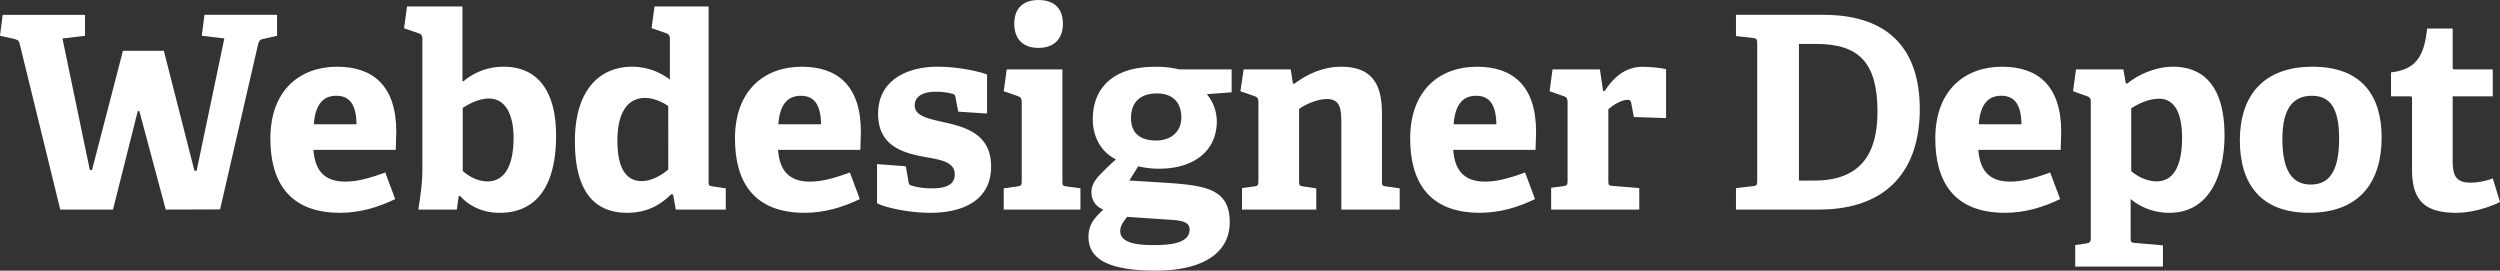 <svg id="Layer_1" data-name="Layer 1" xmlns="http://www.w3.org/2000/svg" viewBox="0 0 1551.93 168.01"><rect x="0" y="0" width="1551.93" height="168.01" fill="#333333" stroke="none"/><defs><style>.cls-1{fill:#fff;}</style></defs><title>webdesigner-depot-logotext</title><path class="cls-1" d="M102.88,130.1,86.51,69h-1L70.14,130.1H37.41l-25.22-103c-.5-2.17-1.67-2.51-3.67-3L0,22.21l1.67-13h51.1v13l-14,1.67,17,81.67h1.34l19.21-74h25.39l19,74.49h1.34l17.2-82.17-14-1.67,1.67-13H172v13L164.17,24c-2.17.33-3.17.83-3.84,3l-23.71,103Z"/><path class="cls-1" d="M245.33,123.58c-10.35,5-21.71,8.52-34.24,8.52-32.23,0-43.25-20-43.25-46.09,0-30.23,18.54-44.59,41.42-44.59,22,0,36.74,11.52,36.74,40.42,0,2-.17,7.85-.33,11.19h-51.1c.83,11.86,6,19.71,19.71,19.71,6.51,0,13.53-1.5,24.88-5.68Zm-24-46.43c-.17-14-5.68-17.7-12.53-17.7-7.18,0-13,4-14,17.7Z"/><path class="cls-1" d="M259.69,130.1c1.17-7.52,2.5-16.2,2.5-24.38V24.22c0-1.84-.5-3-2.17-3.51l-9.19-3.17L252.67,4h34.4V50.27l.67.17a37.9,37.9,0,0,1,25.22-9c18,0,32.23,11.69,32.23,42.75,0,34.4-14.53,47.93-35.07,47.93-11,0-19.37-4.68-24.55-10.52l-.83.17-1.17,8.35Zm27.56-24c3.84,3.51,9.52,6.51,15.36,6.51,11,0,16.2-10.36,16.2-27.06,0-13-4.18-24.38-15.36-24.38-6,0-12.19,3.17-16.2,5.85Z"/><path class="cls-1" d="M419.51,130.1l-1.67-9.35-1.17-.17c-7,6.85-15.2,11.52-27.39,11.52-19.71,0-32.4-12.53-32.4-44.42,0-33.57,16.87-46.26,35.41-46.26a38.42,38.42,0,0,1,23.55,8V24a3.14,3.14,0,0,0-2.17-3.34l-9.19-3.17L406.31,4h33.57V112.56c0,2.5.17,2.84,2.67,3.17l8,1.17V130.1Zm-4.68-64.3c-4.18-2.84-9.52-5-14.36-5-12.36,0-17.2,11.52-17.2,26.39,0,16.2,4.68,25.22,15.2,25.22,5.68,0,11.86-3.34,16.37-7.18Z"/><path class="cls-1" d="M533.74,123.58c-10.36,5-21.71,8.52-34.24,8.52-32.23,0-43.25-20-43.25-46.09,0-30.23,18.54-44.59,41.42-44.59,22,0,36.74,11.52,36.74,40.42,0,2-.17,7.85-.33,11.19H483c.83,11.86,6,19.71,19.71,19.71,6.51,0,13.53-1.5,24.88-5.68ZM509.69,77.16c-.17-14-5.68-17.7-12.53-17.7-7.18,0-13,4-14,17.7Z"/><path class="cls-1" d="M594.85,69.31l-1.67-8.68c-.17-1.34-.5-2-1.67-2.34a39.76,39.76,0,0,0-10.69-1.34c-8.35,0-13,3.17-13,8.52,0,6.85,9.19,8.35,19.37,10.69,13.19,3,28.06,7.68,28.06,27.22,0,20.38-16.53,28.72-37.74,28.72-15.2,0-30.06-4-33.07-6V101.87l17.87,1.34,1.67,9.52c.17,1.5.5,2.17,2,2.51a43.4,43.4,0,0,0,12.86,1.67c8.85,0,13.86-2.51,13.86-8.68,0-6.68-6.68-8.68-15.2-10.19-14-2.5-32.4-5.51-32.4-27.39,0-20.71,17.7-29.23,36.91-29.23,13.19,0,26.05,3,30.73,4.84V70.48Z"/><path class="cls-1" d="M623.08,130.1V116.91l8.52-1.17c2.34-.33,2.67-.83,2.67-3.34V63.3c0-1.84-.5-3-2.17-3.51l-9-3.17,1.84-13.53h34.57V112.4c0,2.67.17,3,2.67,3.34l8.52,1.17V130.1ZM644.62,29.73c-9.52,0-15-5.51-15-15S635.1,0,644.62,0c9.69,0,15.2,5.18,15.2,14.7S654.31,29.73,644.62,29.73Z"/><path class="cls-1" d="M749.17,58.45a26.45,26.45,0,0,1,6.18,16.87c0,18.54-14.53,29.39-35.57,29.39a53,53,0,0,1-13.19-1.5l-5.51,8.85,16.37,1c28.89,1.84,45.93,2.67,45.93,24.88,0,19.21-16.87,30.06-45.93,30.06-30.23,0-41.75-7.68-41.75-20.88,0-7.52,3.34-11.52,9.19-17-5.51-2.34-7.35-6.51-7.35-11,0-3.67,1.84-7,4.84-10.19s6.35-6.35,10.35-10c-8.18-4-14.36-12.69-14.36-25.05,0-19.21,12.69-32.4,38.24-32.4A57.52,57.52,0,0,1,732,43.09h32.57v14.2Zm-49.43,76.16c-2.17,2.67-4.34,5.51-4.34,8.85,0,6.68,8.52,8.68,20.21,8.68,9.69,0,22.88-.67,22.88-9.69,0-5.34-6.35-5.68-14.36-6.18ZM718.1,58c-9.19,0-16,4.51-16,15.36,0,8.18,4.51,13.86,15.53,13.86,9.35,0,15.7-5.51,15.7-14.2C733.3,63.13,727.62,58,718.1,58Z"/><path class="cls-1" d="M832.66,130.1V76.16c0-8-.5-14.7-8.85-14.7-6.18,0-13.86,3.51-17.37,6.18V112.4c0,2.67.17,3,2.67,3.34l8,1.17V130.1H771V116.74l7.52-1c2.34-.33,2.67-.83,2.67-3.34V63.3c0-1.84-.5-3-2.17-3.51l-9-3.17,2-13.53h29.23l1.34,8.68.67.33c8.35-6.18,18-10.69,29.39-10.69,18.21,0,25.22,10,25.22,28.39V112.4c0,2.67.17,3,2.67,3.34l8.35,1.17V130.1Z"/><path class="cls-1" d="M952.9,123.58c-10.35,5-21.71,8.52-34.24,8.52-32.23,0-43.26-20-43.26-46.09,0-30.23,18.54-44.59,41.42-44.59,22,0,36.74,11.52,36.74,40.42,0,2-.17,7.85-.33,11.19h-51.1c.83,11.86,6,19.71,19.71,19.71,6.51,0,13.53-1.5,24.88-5.68Zm-24-46.43c-.17-14-5.68-17.7-12.53-17.7-7.18,0-13,4-14,17.7Z"/><path class="cls-1" d="M962.92,130.1V116.57l7.52-1c2.34-.33,2.67-.84,2.67-3.34V63.3c0-1.84-.5-3-2.17-3.51l-9-3.17,1.84-13.53h29.39l2,13.36h1c5.51-8.52,12.86-15,23.55-15,3.84,0,11.52.67,14.53,1.5V73.32l-20-.67-1.67-8.85c-.33-1.5-.84-1.84-2.17-1.84-4.34,0-9.52,3.67-12,5.85v44.26c0,2.67.17,3.17,2.67,3.34l16.53,1.34V130.1Z"/><path class="cls-1" d="M1077.64,130.1V116.74l10.52-1.17c2.34-.17,2.67-.84,2.67-3.34V26.89c0-2.51-.33-3-2.67-3.34l-10.52-1.17V9.19h54.11c41.92,0,60,22.55,60,58.62,0,37.08-19.54,62.29-62.79,62.29Zm48.6-18c29.39,0,39.25-17.37,39.25-42.75,0-30.73-11.69-42.09-38.24-42.09h-10.52v84.84Z"/><path class="cls-1" d="M1278.88,123.58c-10.35,5-21.71,8.52-34.24,8.52-32.23,0-43.26-20-43.26-46.09,0-30.23,18.54-44.59,41.42-44.59,22,0,36.74,11.52,36.74,40.42,0,2-.17,7.85-.33,11.19h-51.1c.83,11.86,6,19.71,19.71,19.71,6.51,0,13.53-1.5,24.88-5.68Zm-24-46.43c-.17-14-5.68-17.7-12.53-17.7-7.18,0-13,4-14,17.7Z"/><path class="cls-1" d="M1288.23,165.5V152.14l6.68-1c2.34-.33,3-1,3-3.51V63.3c0-1.84-.5-3-2.17-3.51l-8.85-3.17,1.84-13.53h29.39l1.5,8.52.84.33c8-6.51,18.87-10.52,28.39-10.52,18.71,0,32.07,11.69,32.07,42.75,0,20-6.85,47.93-34.4,47.93a37.36,37.36,0,0,1-23.88-8.52v23.88c0,2.67.17,3.17,2.67,3.34l17.37,1.5V165.5ZM1323,106.22c3.67,3.17,9.52,6.35,15.7,6.35,11.19,0,15.87-10.69,15.87-27.06,0-17.2-5.85-24.22-14.2-24.22-7,0-13.69,3.51-17.37,6Z"/><path class="cls-1" d="M1390.44,87.18c0-27.72,14.53-45.76,45.09-45.76,30.9,0,42.92,18.37,42.92,43.92,0,28.39-14.36,46.76-45.09,46.76C1402.79,132.1,1390.44,113.4,1390.44,87.18Zm61.63-1c0-19.71-6-26.72-16.87-26.72-11,0-18.37,6.85-18.37,26.89,0,20.21,6.51,28.22,17.7,28.22C1445.38,114.57,1452.06,107.05,1452.06,86.18Z"/><path class="cls-1" d="M1551.93,125.42c-7.18,3.51-17.7,6.68-27.22,6.68-19.87,0-27.39-8-27.39-26.89V61.46c0-1,0-1.67-1.34-1.67h-11.69V44.92c14.7-1.67,20.54-9,22.38-27.22h15.87V41.42c0,1.17,0,1.67,1.34,1.67h23.55v16.7h-24.88V99.7c0,9.85,2.34,13.69,11.36,13.69a39.78,39.78,0,0,0,13.53-2.67Z"/></svg>
